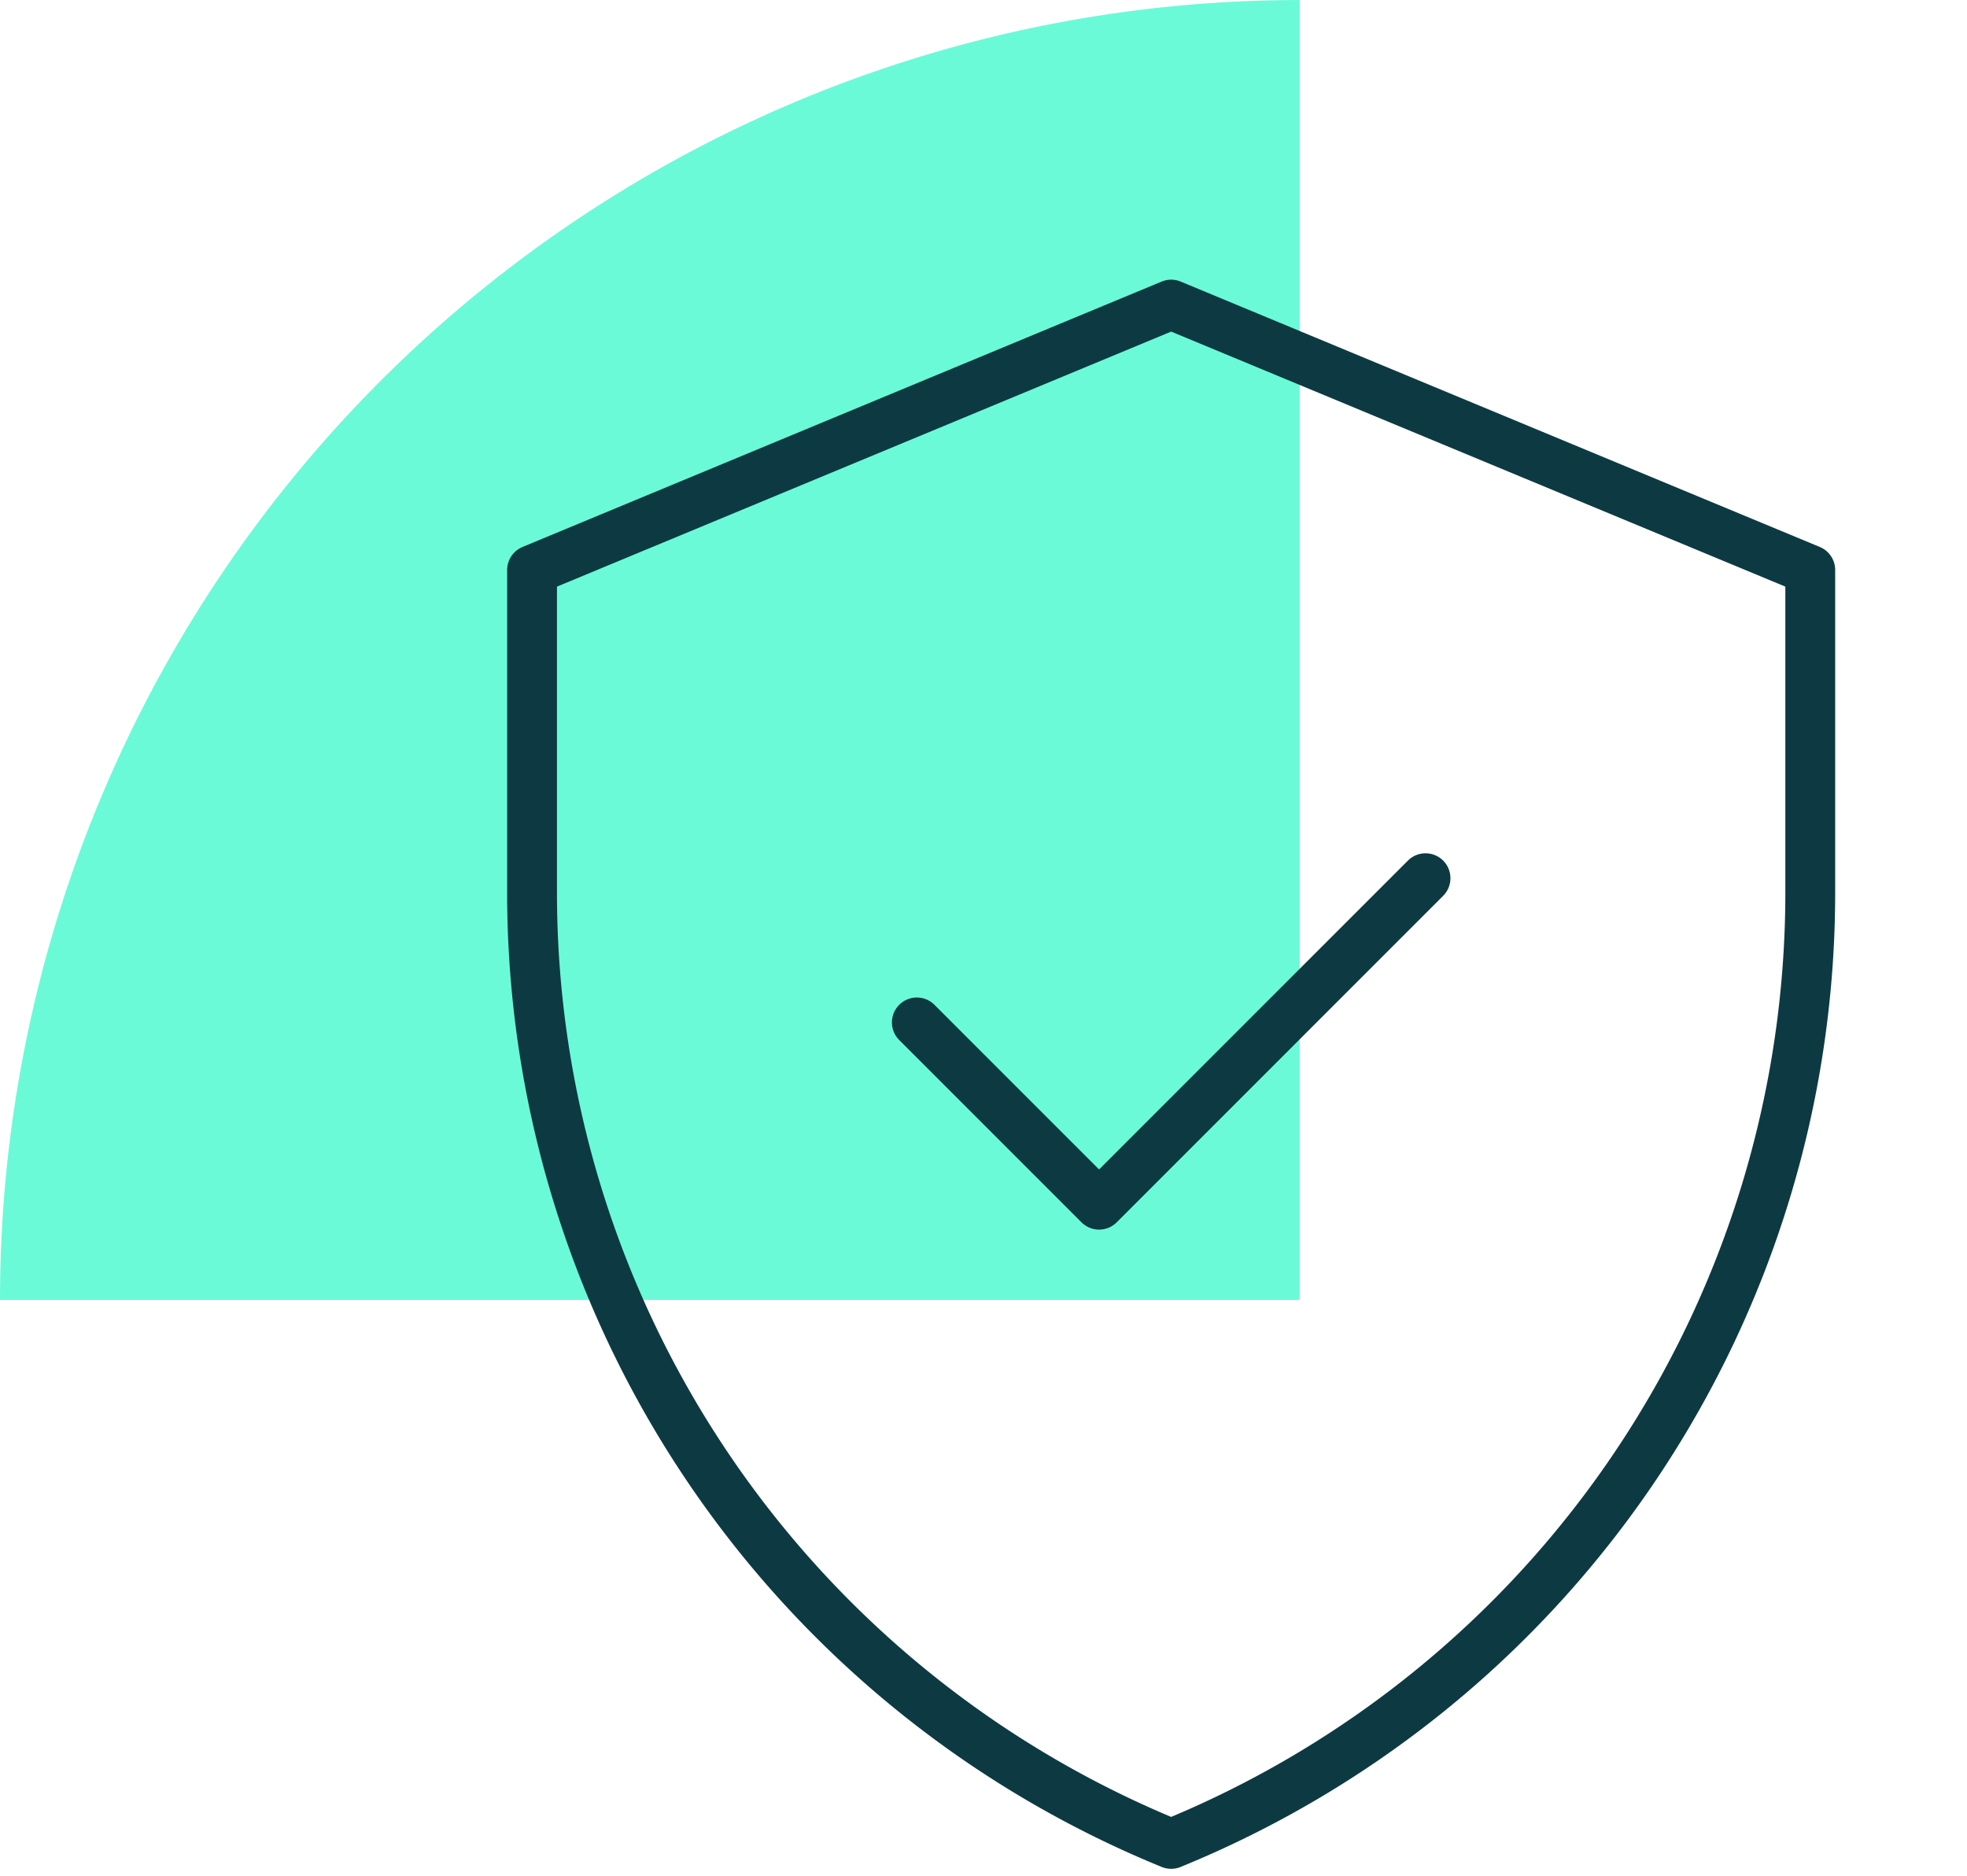 <svg xmlns="http://www.w3.org/2000/svg" xmlns:xlink="http://www.w3.org/1999/xlink" width="78.935" height="75.286" viewBox="0 0 78.935 75.286">
  <defs>
    <clipPath id="clip-path">
      <rect id="Rectangle_1737" data-name="Rectangle 1737" width="78.935" height="75.286" fill="none"/>
    </clipPath>
    <clipPath id="clip-path-2">
      <path id="path654" d="M0-682.665H67v67H0Z" transform="translate(0 682.665)"/>
    </clipPath>
  </defs>
  <g id="software-defined-networking-seamless-security" transform="translate(0 0)">
    <g id="Group_3832" data-name="Group 3832" transform="translate(0 0)" clip-path="url(#clip-path)">
      <path id="Path_114916" data-name="Path 114916" d="M52.157,0A52.157,52.157,0,0,0,0,52.157H52.157Z" transform="translate(0 0.001)" fill="#6bfad8"/>
      <g id="g648" transform="translate(13.5 692.27)">
        <g id="g650" transform="translate(0 -682.665)">
          <g id="g652" clip-path="url(#clip-path-2)">
            <g id="g658" transform="translate(7.851 2.617)">
              <path id="path660" d="M-235.686,0l-25.647,10.648V23.593a41.226,41.226,0,0,0,25.647,38.169,41.226,41.226,0,0,0,25.647-38.169V10.648Z" transform="translate(261.333)" fill="none" stroke="#0d3a42" stroke-linecap="round" stroke-linejoin="round" stroke-miterlimit="10" stroke-width="2"/>
            </g>
            <g id="g662" transform="translate(23.292 25.633)">
              <path id="path664" d="M0-53.163l7.314,7.314,13.1-13.1" transform="translate(0 58.948)" fill="none" stroke="#0d3a42" stroke-linecap="round" stroke-linejoin="round" stroke-miterlimit="10" stroke-width="2"/>
            </g>
          </g>
        </g>
      </g>
    </g>
  </g>
</svg>

